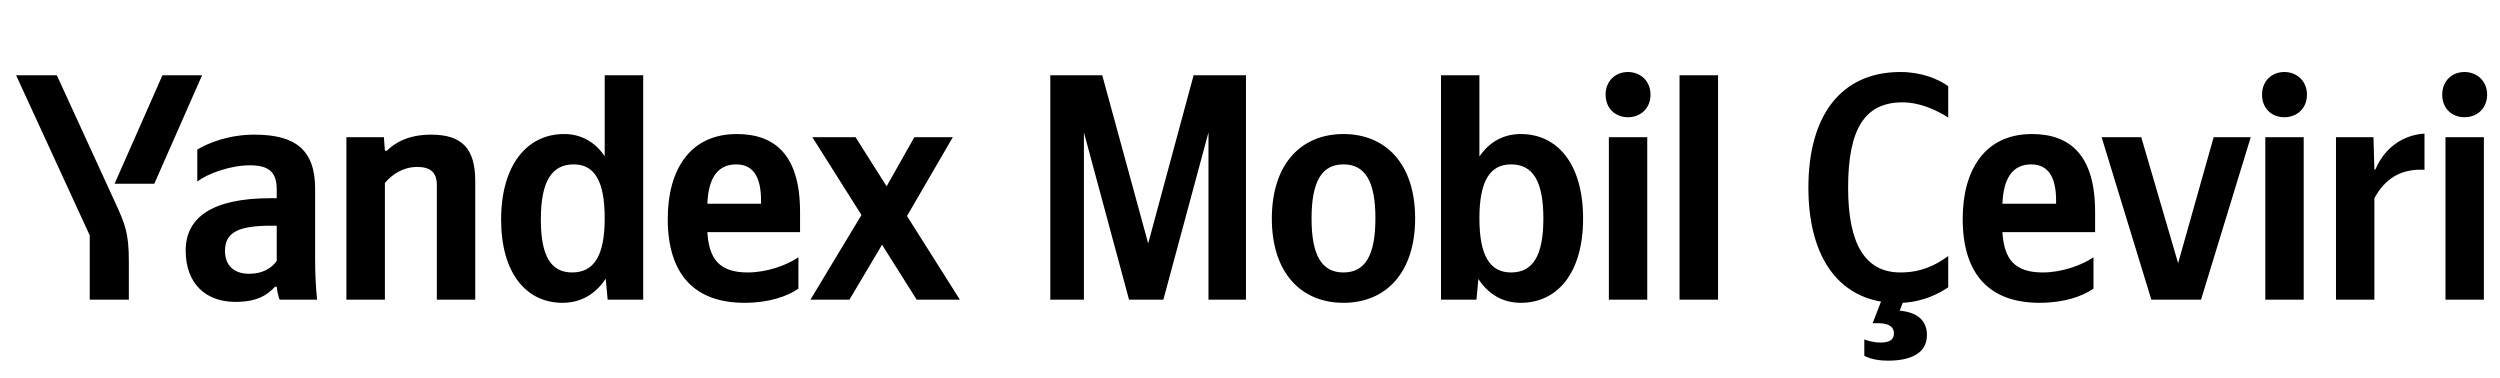 <svg xmlns="http://www.w3.org/2000/svg" xmlns:xlink="http://www.w3.org/1999/xlink" width="245.453" height="37.152"><path fill="#000" d="M15.15 18.04L19.84 7.39L15.95 7.39L11.25 18.04ZM12.65 29.42L12.65 25.68C12.65 22.86 12.30 22.03 11.22 19.69L5.58 7.39L1.58 7.39L8.81 23.11L8.81 29.42ZM55.22 29.73C57.00 29.73 58.45 28.91 59.47 27.36L59.66 29.42L63.15 29.42L63.15 7.39L59.37 7.39L59.37 15.34C58.42 13.92 57.03 13.16 55.38 13.16C51.73 13.16 49.20 16.23 49.20 21.56C49.20 26.82 51.67 29.73 55.22 29.73ZM78.39 28.34L78.39 25.26C77.22 26.06 75.26 26.75 73.42 26.75C70.66 26.75 69.61 25.46 69.45 22.79L78.55 22.79L78.55 20.80C78.55 15.25 76.11 13.16 72.34 13.16C67.74 13.16 65.56 16.67 65.56 21.49C65.56 27.04 68.28 29.73 73.10 29.73C75.51 29.73 77.28 29.10 78.39 28.34ZM37.79 17.97C38.48 17.12 39.59 16.39 40.96 16.39C42.29 16.39 42.89 16.96 42.89 18.16L42.89 29.42L46.66 29.42L46.66 17.78C46.66 14.61 45.39 13.22 42.32 13.22C40.07 13.22 38.74 14.04 37.98 14.80L37.79 14.80L37.69 13.47L34.01 13.47L34.01 29.42L37.79 29.42ZM30.94 18.54C30.94 14.68 28.97 13.22 24.98 13.22C22.48 13.22 20.51 14.01 19.37 14.68L19.37 17.82C20.38 17.05 22.60 16.23 24.54 16.23C26.34 16.23 27.17 16.86 27.17 18.58L27.17 19.46L26.56 19.46C20.80 19.46 18.23 21.37 18.23 24.60C18.23 27.83 20.19 29.64 23.11 29.64C25.33 29.64 26.28 28.91 27.01 28.15L27.17 28.15C27.20 28.56 27.33 29.10 27.45 29.42L31.13 29.42C31.00 28.12 30.94 26.82 30.94 25.52ZM90.00 29.42L94.24 29.42L89.05 21.21L93.55 13.47L89.77 13.47L87.05 18.29L84.00 13.47L79.76 13.47L84.58 21.11L79.57 29.42L83.40 29.42L86.60 24.03ZM56.33 16.14C58.36 16.14 59.37 17.75 59.37 21.43C59.37 25.14 58.30 26.75 56.17 26.75C54.11 26.75 53.10 25.17 53.10 21.56C53.10 17.78 54.18 16.14 56.33 16.14ZM72.28 16.14C74.15 16.14 74.72 17.69 74.72 19.69L74.72 20.00L69.45 20.00C69.55 17.47 70.47 16.14 72.28 16.14ZM27.17 25.61C26.69 26.31 25.80 26.88 24.47 26.88C22.89 26.88 22.09 25.99 22.09 24.63C22.09 22.82 23.39 22.16 26.63 22.16L27.17 22.16ZM110.85 29.42L114.22 29.42L118.65 13.00L118.65 29.42L122.33 29.42L122.33 7.39L117.19 7.39L112.73 23.90L108.22 7.39L103.12 7.39L103.12 29.42L106.42 29.42L106.42 13.00ZM131.90 13.16C127.75 13.16 124.87 16.10 124.87 21.46C124.87 26.79 127.75 29.73 131.90 29.73C136.06 29.73 138.94 26.79 138.94 21.43C138.94 16.10 136.06 13.16 131.90 13.16ZM131.90 26.75C129.81 26.75 128.77 25.14 128.77 21.46C128.77 17.75 129.81 16.14 131.90 16.14C134.00 16.14 135.04 17.75 135.04 21.43C135.04 25.14 134.00 26.75 131.90 26.75ZM144.96 29.42L145.15 27.39C146.14 28.91 147.56 29.73 149.31 29.73C152.92 29.73 155.43 26.79 155.43 21.46C155.43 16.10 152.92 13.16 149.31 13.16C147.63 13.16 146.23 13.92 145.25 15.37L145.25 7.39L141.48 7.39L141.48 29.42ZM148.36 16.14C150.48 16.14 151.53 17.75 151.53 21.46C151.53 25.14 150.48 26.75 148.36 26.75C146.30 26.75 145.25 25.14 145.25 21.43C145.25 17.75 146.30 16.14 148.36 16.14ZM159.83 11.51C161.07 11.51 162.05 10.65 162.05 9.29C162.05 7.96 161.07 7.07 159.83 7.07C158.60 7.07 157.64 7.96 157.64 9.29C157.64 10.65 158.60 11.51 159.83 11.51ZM157.96 13.47L157.96 29.42L161.73 29.42L161.73 13.47ZM168.68 7.39L164.90 7.39L164.90 29.42L168.68 29.42ZM185.38 35.41C187.60 35.41 189.19 34.68 189.19 32.90C189.19 31.67 188.49 30.69 186.52 30.50L186.81 29.73C188.90 29.61 190.36 28.82 191.28 28.21L191.28 25.14C190.01 26.06 188.61 26.75 186.59 26.75C183.10 26.75 181.45 23.93 181.45 18.42C181.45 12.74 183.04 10.05 186.78 10.05C188.52 10.05 190.14 10.81 191.28 11.54L191.28 8.46C190.26 7.73 188.61 7.07 186.59 7.07C180.72 7.07 177.55 11.38 177.55 18.42C177.55 24.88 180.21 28.85 184.68 29.61L183.86 31.73L184.37 31.73C185.35 31.73 185.95 32.02 185.95 32.75C185.95 33.41 185.41 33.63 184.65 33.63C183.83 33.63 183.16 33.38 183.04 33.32L183.04 34.93C183.23 35.03 183.92 35.41 185.38 35.41ZM205.54 28.34L205.54 25.26C204.37 26.06 202.40 26.75 200.57 26.75C197.81 26.75 196.76 25.46 196.60 22.79L205.70 22.79L205.70 20.80C205.70 15.25 203.26 13.16 199.49 13.16C194.89 13.16 192.70 16.67 192.70 21.49C192.70 27.04 195.43 29.73 200.25 29.73C202.66 29.73 204.43 29.10 205.54 28.34ZM199.42 16.14C201.29 16.14 201.87 17.69 201.87 19.69L201.87 20.00L196.60 20.00C196.70 17.47 197.62 16.14 199.42 16.14ZM206.34 13.47L211.22 29.42L216.10 29.42L220.98 13.47L217.34 13.47L213.85 25.84L210.23 13.47ZM224.28 11.51C225.51 11.51 226.50 10.65 226.50 9.29C226.50 7.96 225.51 7.07 224.28 7.07C223.04 7.07 222.09 7.96 222.09 9.29C222.09 10.65 223.04 11.51 224.28 11.51ZM222.41 13.47L222.41 29.42L226.18 29.42L226.18 13.47ZM233.12 19.46C234.17 17.53 235.72 16.55 238.04 16.67L238.04 13.12C235.88 13.25 234.10 14.55 233.22 16.64L233.12 16.64L233.03 13.47L229.35 13.47L229.35 29.42L233.12 29.42ZM241.97 11.51C243.20 11.51 244.19 10.65 244.19 9.29C244.19 7.96 243.20 7.07 241.97 7.07C240.73 7.07 239.78 7.96 239.78 9.29C239.78 10.65 240.73 11.51 241.97 11.51ZM240.10 13.47L240.10 29.42L243.87 29.42L243.87 13.47Z"/></svg>